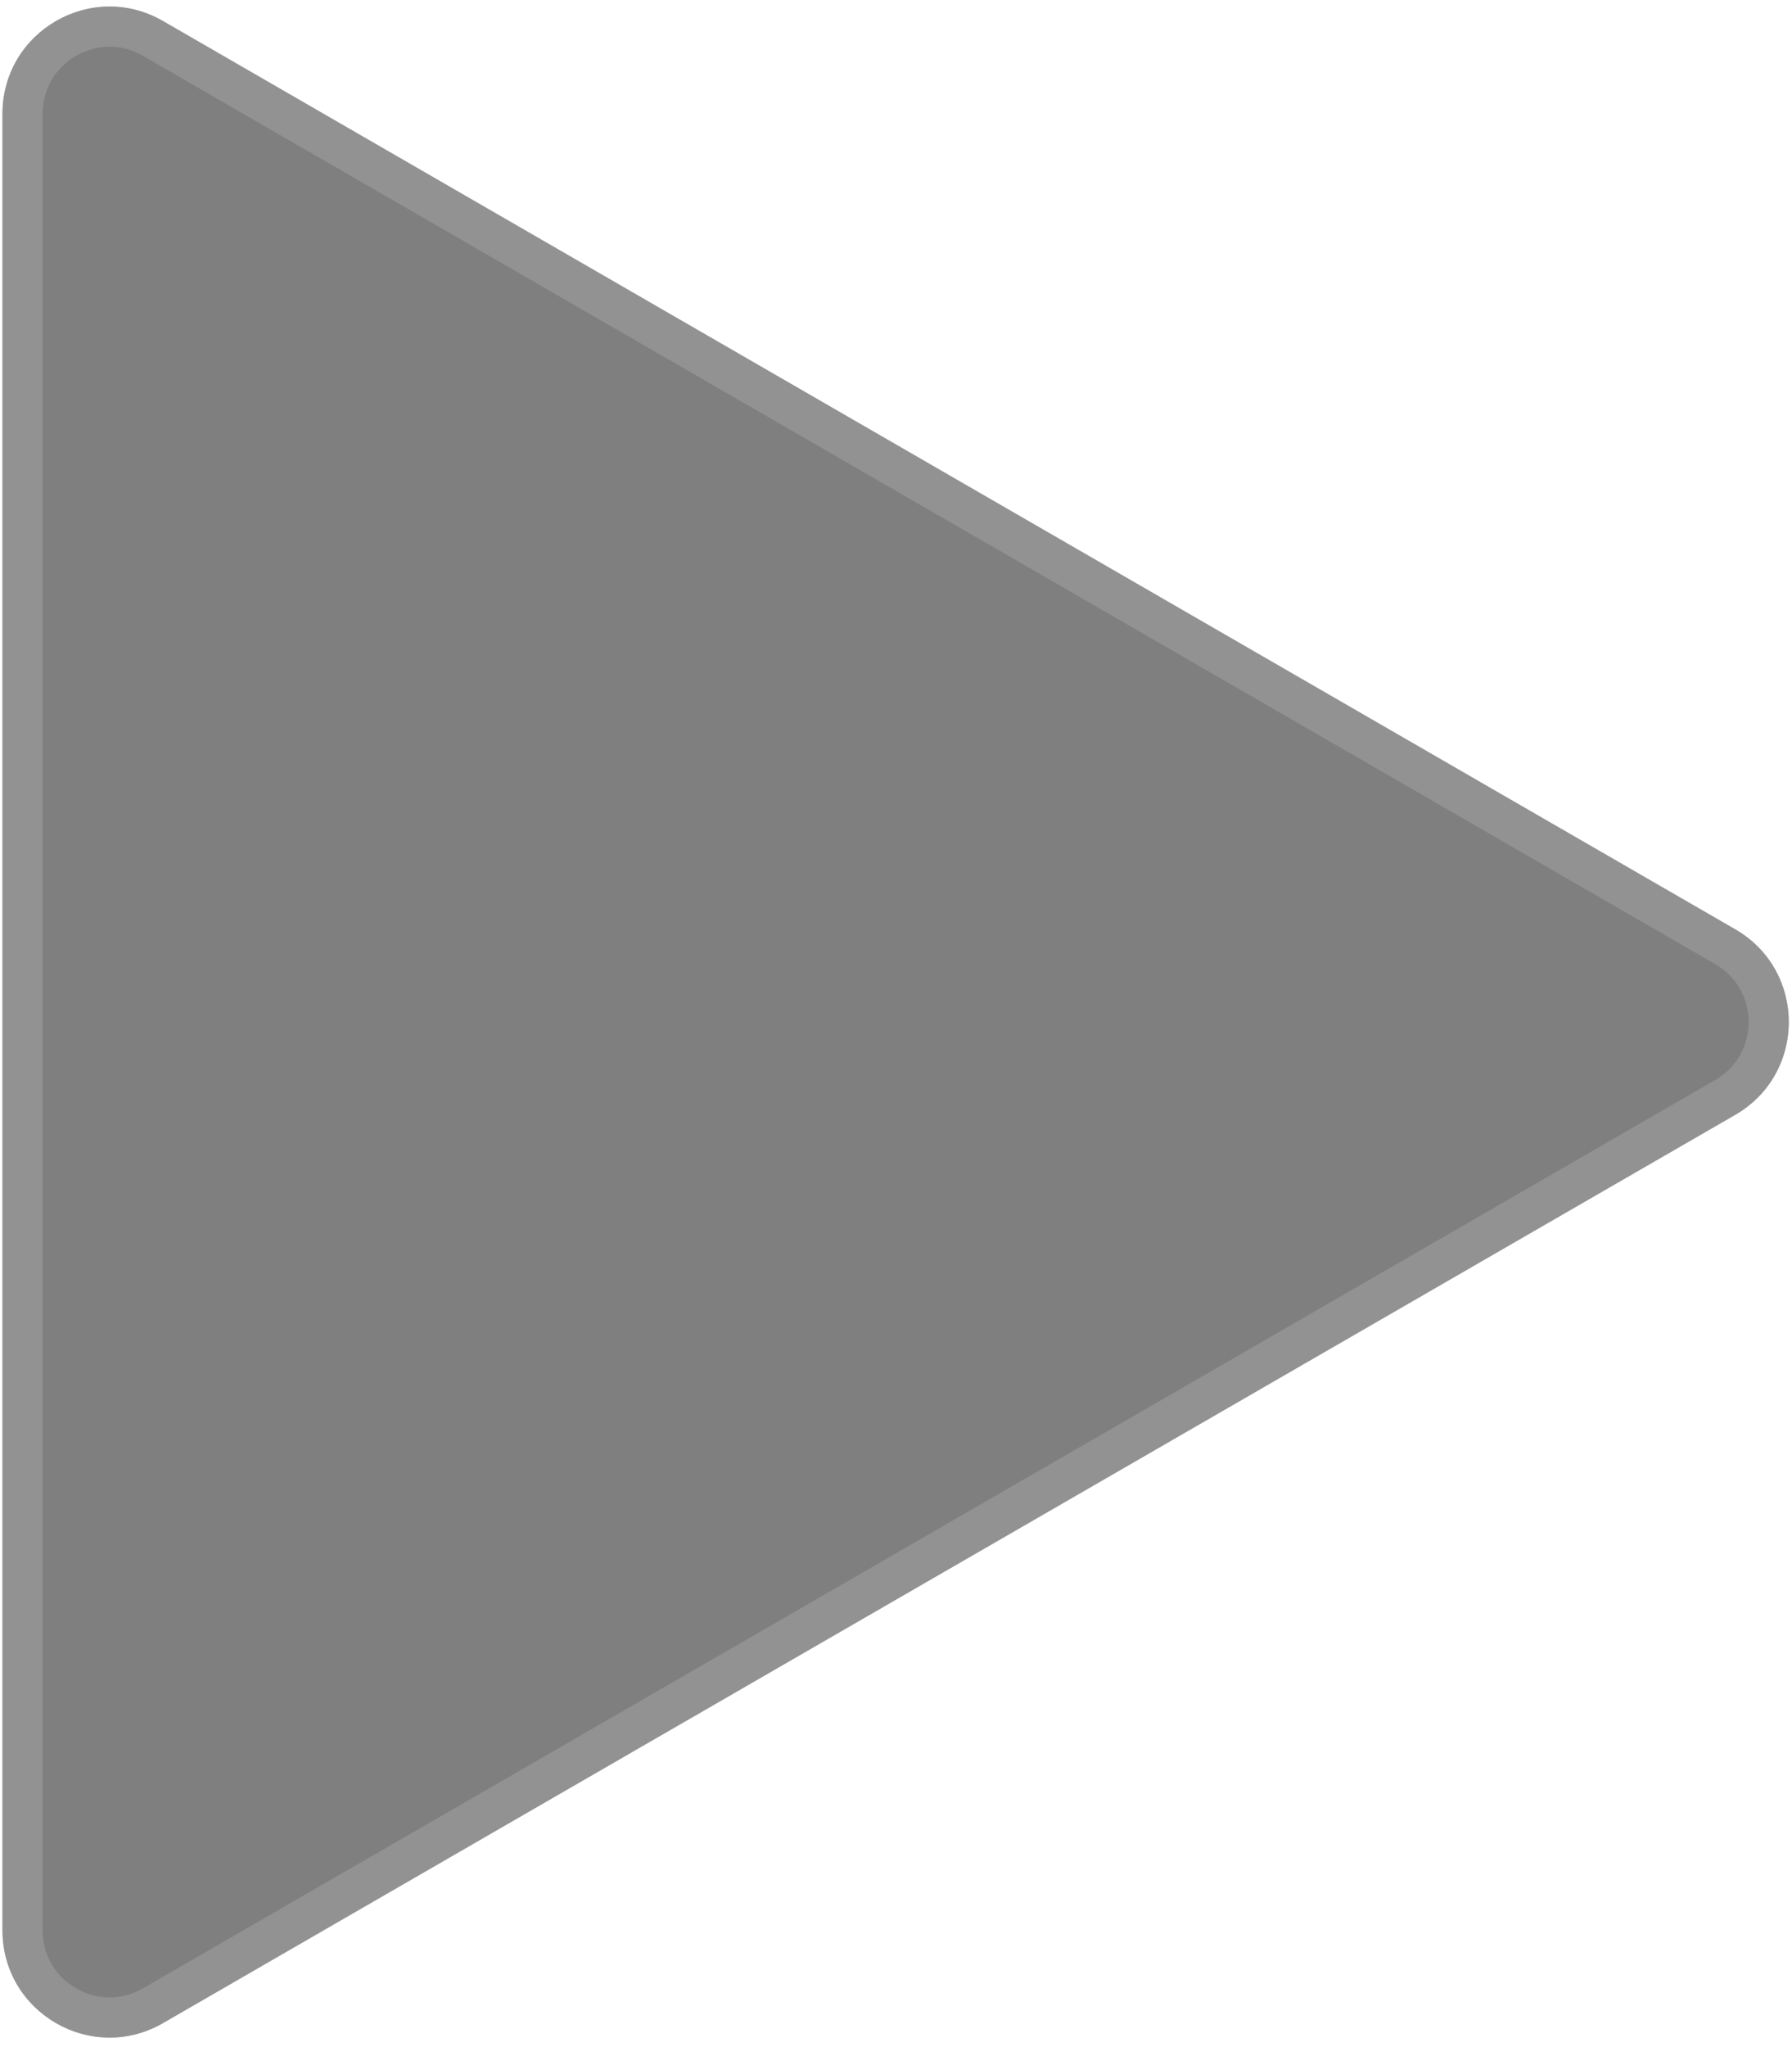 <svg width="134" height="153" viewBox="0 0 134 153" fill="none" xmlns="http://www.w3.org/2000/svg">
<path d="M129.758 69.452C135.091 72.531 135.091 80.23 129.758 83.309L12.187 151.188C6.854 154.267 0.187 150.418 0.187 144.26L0.187 8.501C0.187 2.343 6.854 -1.506 12.187 1.573L129.758 69.452Z" fill="black" fill-opacity="0.5"/>
<path d="M129.008 82.01L11.437 149.889C7.104 152.391 1.687 149.264 1.687 144.26L1.687 8.501C1.687 3.497 7.104 0.37 11.437 2.872L129.008 70.751C133.341 73.253 133.341 79.508 129.008 82.01Z" stroke="#9E9E9E" stroke-opacity="0.6" stroke-width="3"/>
</svg>
